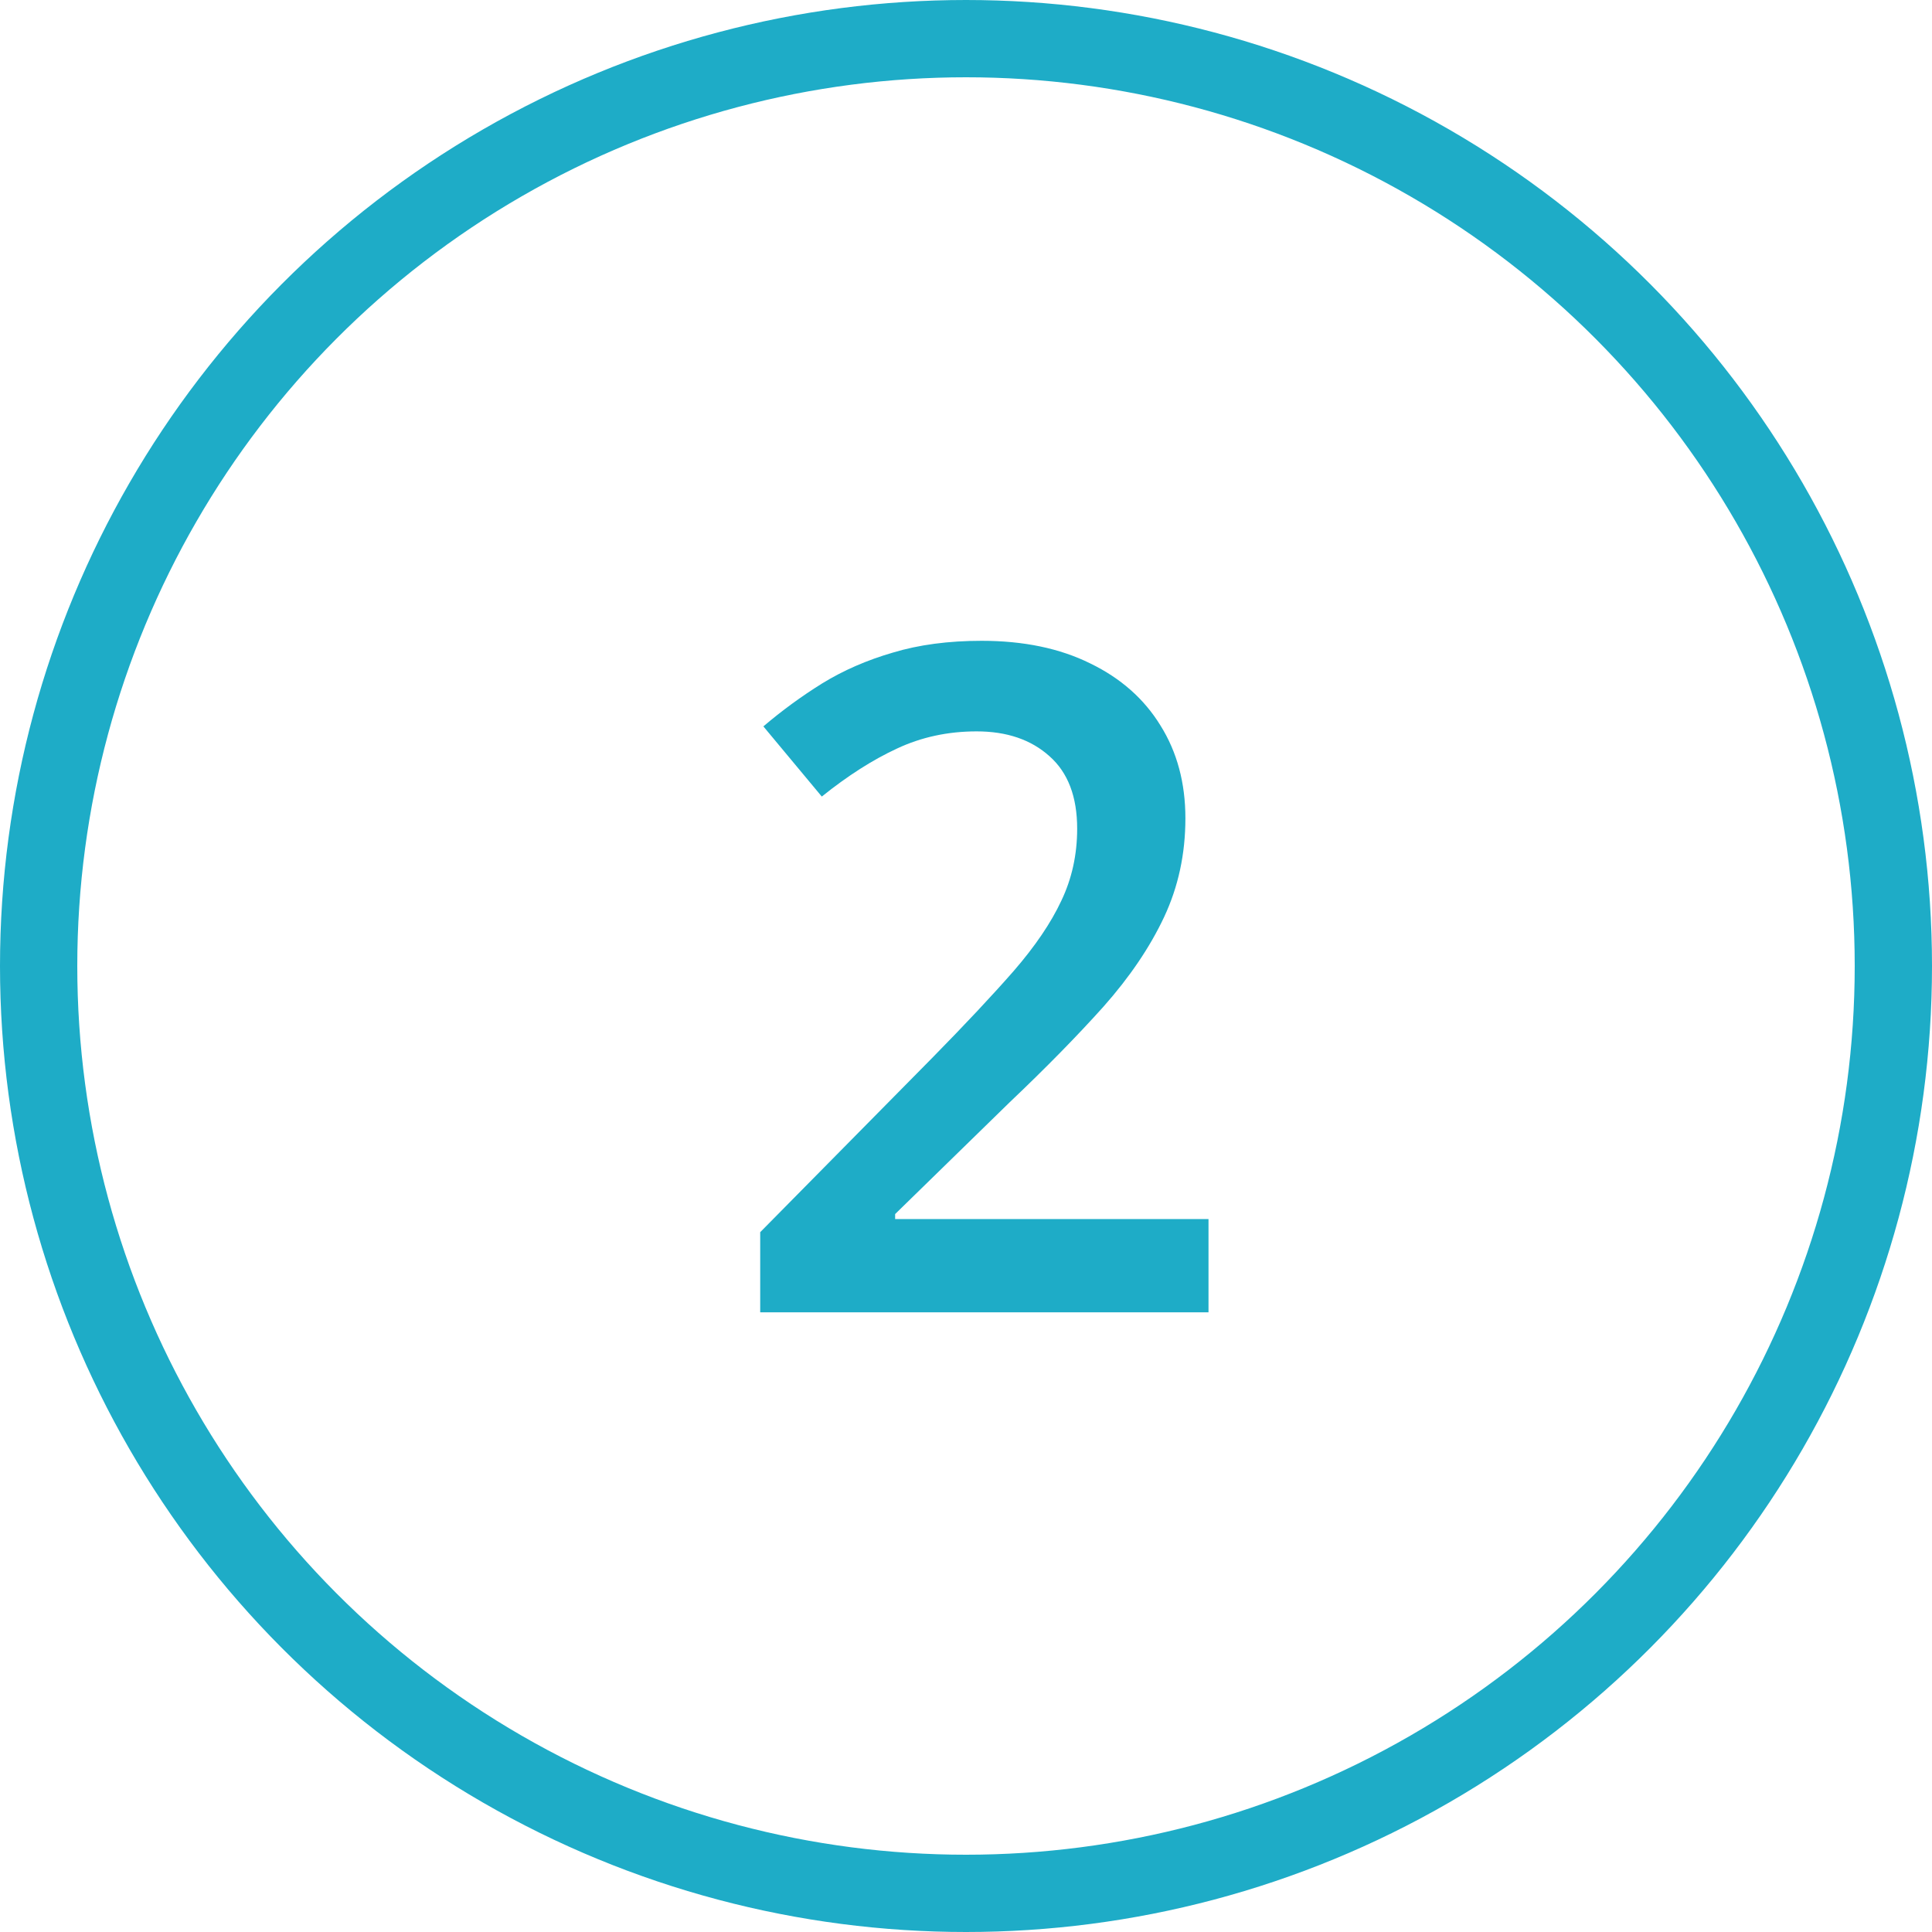<?xml version="1.0" encoding="UTF-8"?>
<svg xmlns="http://www.w3.org/2000/svg" width="50" height="50" viewBox="0 0 50 50" fill="none">
  <circle cx="25" cy="25" r="24" stroke="#1EACC7" stroke-width="2"></circle>
  <path d="M31.276 33.963H19.674V31.889L24.115 27.389C24.975 26.514 25.682 25.76 26.236 25.127C26.791 24.486 27.201 23.881 27.467 23.311C27.74 22.74 27.877 22.119 27.877 21.447C27.877 20.619 27.639 19.994 27.162 19.572C26.686 19.143 26.057 18.928 25.276 18.928C24.533 18.928 23.846 19.076 23.213 19.373C22.588 19.662 21.939 20.076 21.268 20.615L19.756 18.799C20.233 18.393 20.74 18.021 21.279 17.686C21.826 17.35 22.436 17.084 23.108 16.889C23.779 16.686 24.545 16.584 25.404 16.584C26.49 16.584 27.428 16.779 28.217 17.17C29.006 17.553 29.611 18.088 30.033 18.776C30.463 19.463 30.678 20.264 30.678 21.178C30.678 22.1 30.494 22.951 30.127 23.733C29.76 24.514 29.236 25.287 28.557 26.053C27.877 26.811 27.069 27.635 26.131 28.526L23.166 31.42V31.549H31.276V33.963Z" fill="#1EACC7"></path>
</svg>
